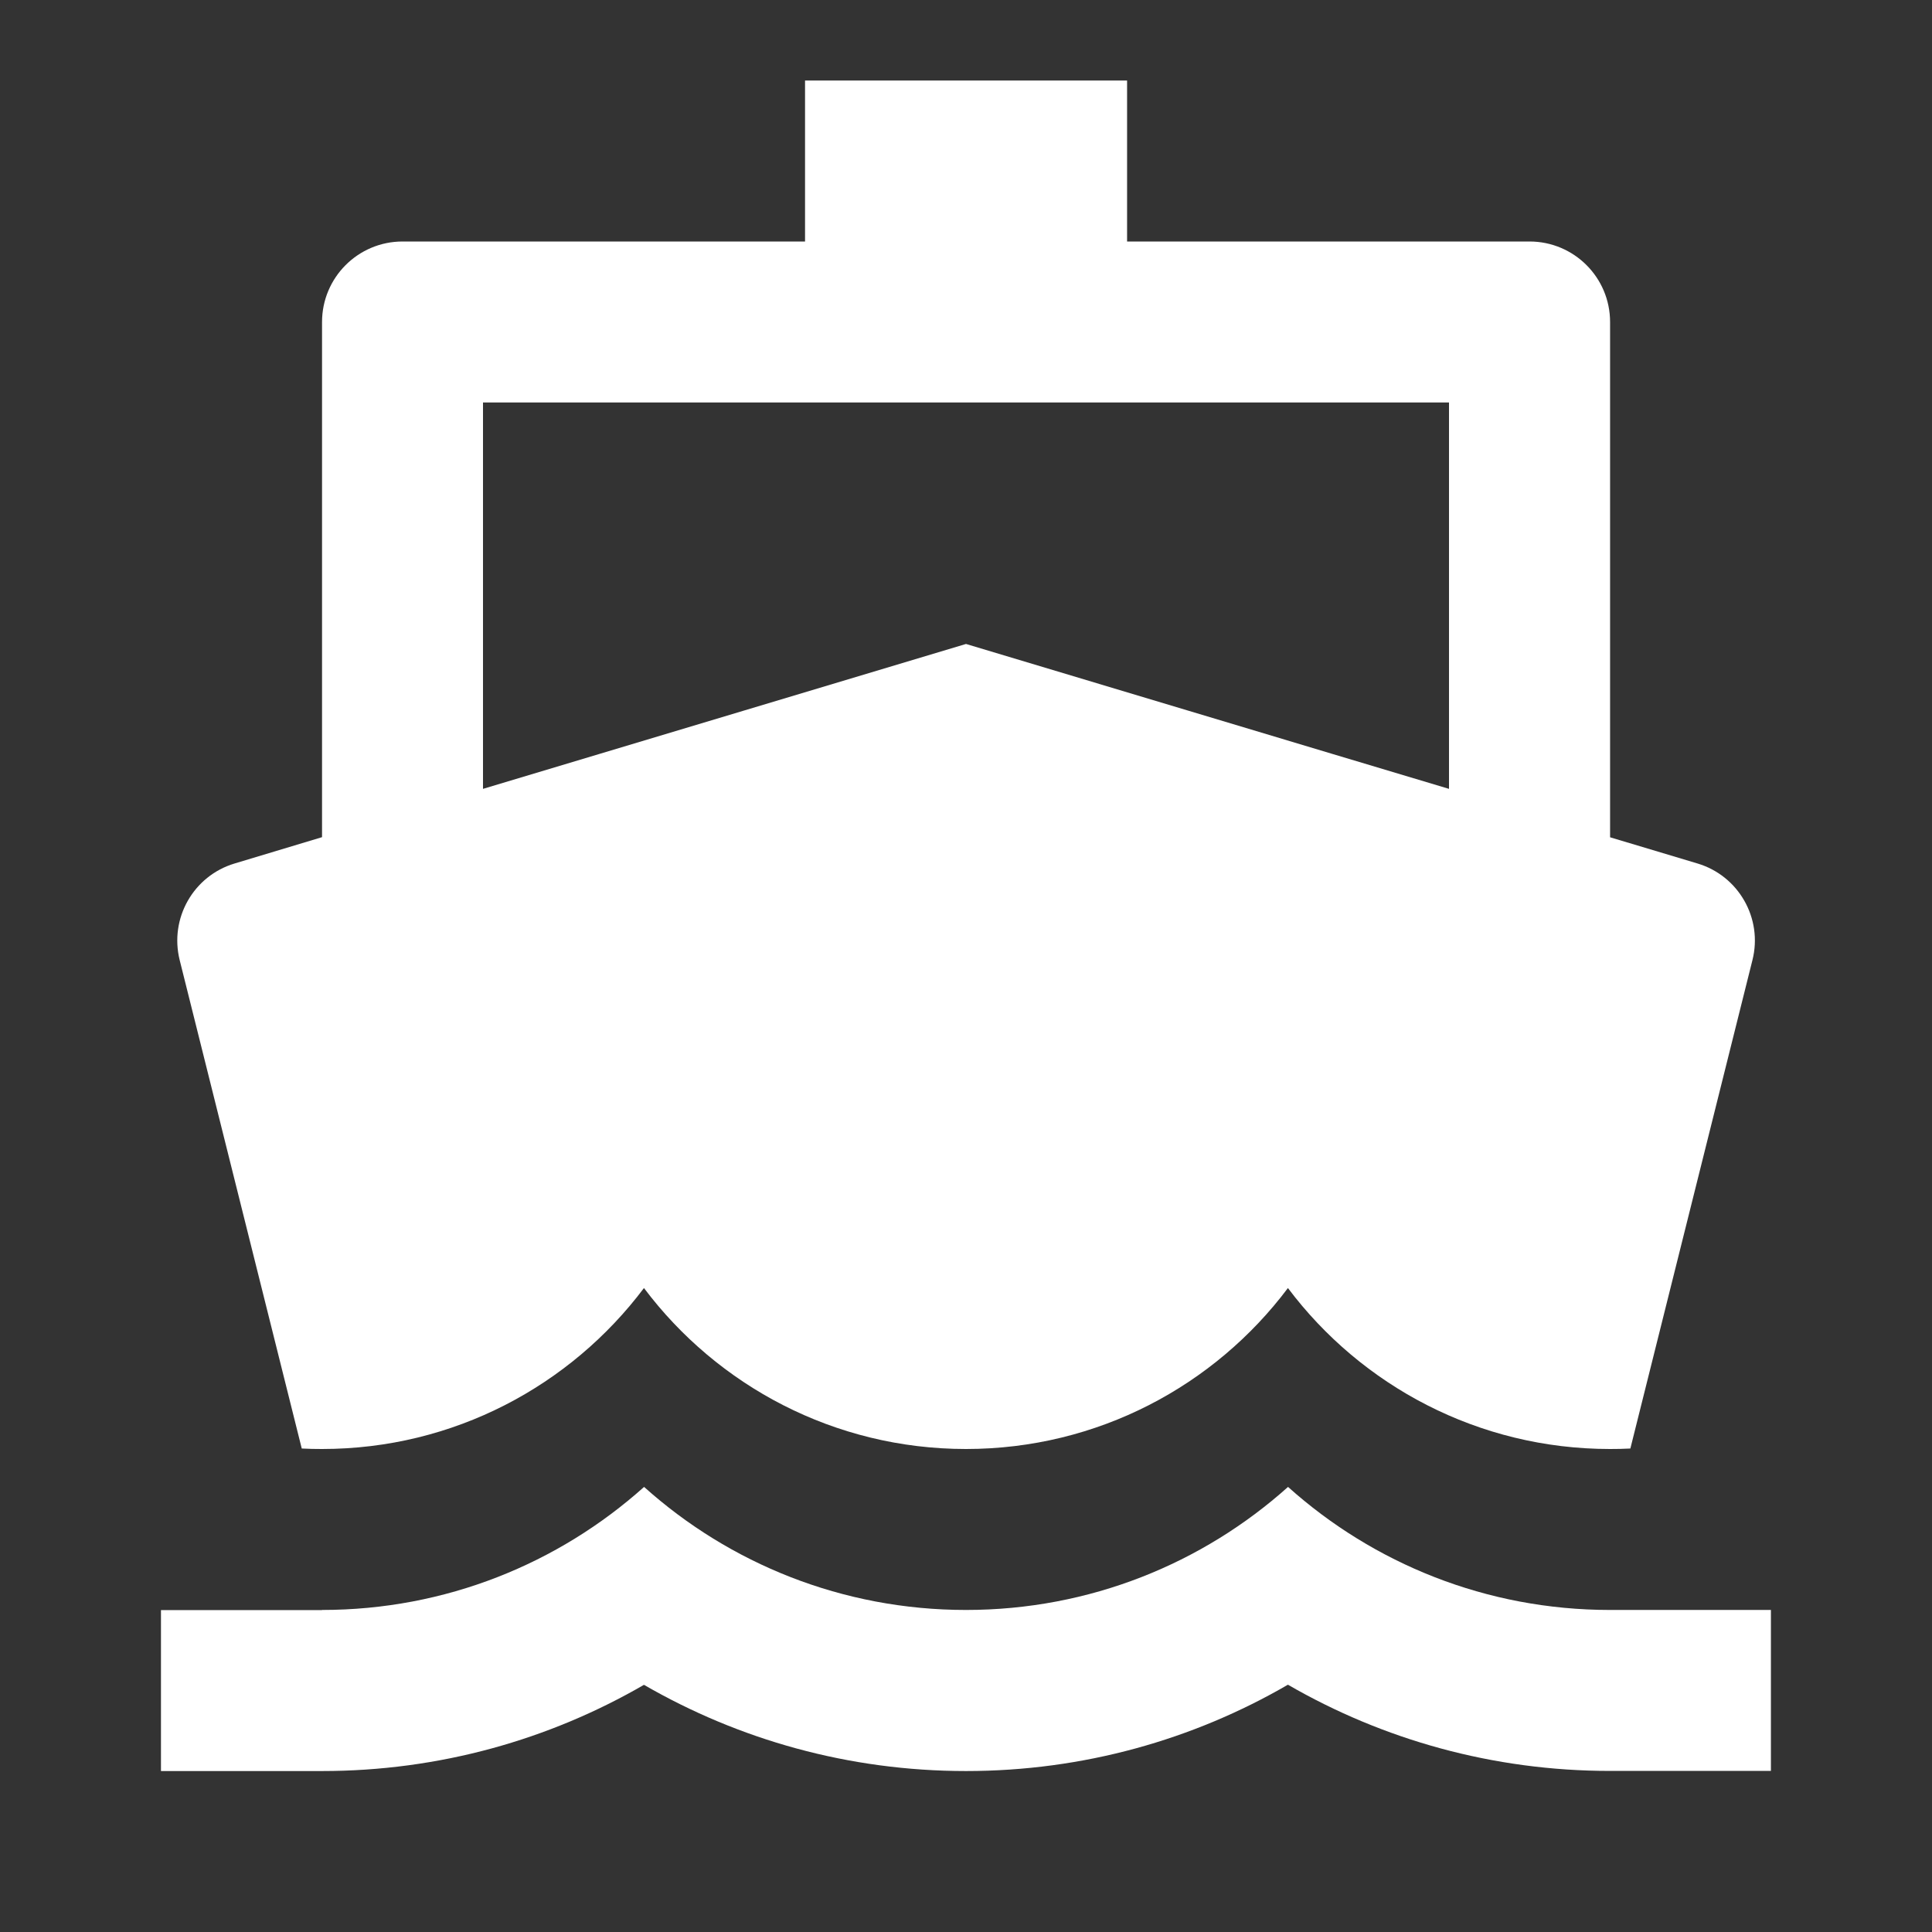<svg viewBox="0 0 16 16" fill="#000000" xmlns="http://www.w3.org/2000/svg" id="Ship-Fill--Streamline-Remix-Fill" height="16" width="16">
  <rect x="0" y="0" width="16" height="16" fill="#333333" stroke="none"/>
  <desc>
    Ship Fill Streamline Icon: https://streamlinehq.com
  </desc>
  <path fill="#ffffff" d="M2.667 6.933V2.667c0 -0.368 0.298 -0.667 0.667 -0.667h3.333V0.667h2.667v1.333h3.333c0.368 0 0.667 0.298 0.667 0.667v4.267l0.724 0.217c0.341 0.102 0.542 0.455 0.455 0.8l-1.011 4.045C13.445 11.999 13.39 12 13.333 12c-1.09 0 -2.059 -0.524 -2.667 -1.333C10.059 11.476 9.09 12 8 12c-1.09 0 -2.059 -0.524 -2.667 -1.333C4.725 11.476 3.757 12 2.667 12c-0.056 0 -0.112 -0.001 -0.168 -0.004l-1.011 -4.045c-0.086 -0.346 0.114 -0.698 0.455 -0.8L2.667 6.933Zm1.333 -0.4L8 5.333l1.836 0.551 1.206 0.362L12 6.533V3.333H4v3.2ZM2.667 13.333c1.024 0 1.959 -0.385 2.667 -1.019C6.041 12.948 6.976 13.333 8 13.333c1.024 0 1.959 -0.385 2.667 -1.019C11.374 12.948 12.309 13.333 13.333 13.333h1.333v1.333h-1.333c-0.971 0 -1.882 -0.26 -2.667 -0.714C9.882 14.407 8.971 14.667 8 14.667s-1.882 -0.26 -2.667 -0.714C4.549 14.407 3.638 14.667 2.667 14.667H1.333v-1.333h1.333Z" stroke-width="0.667"></path>
</svg>